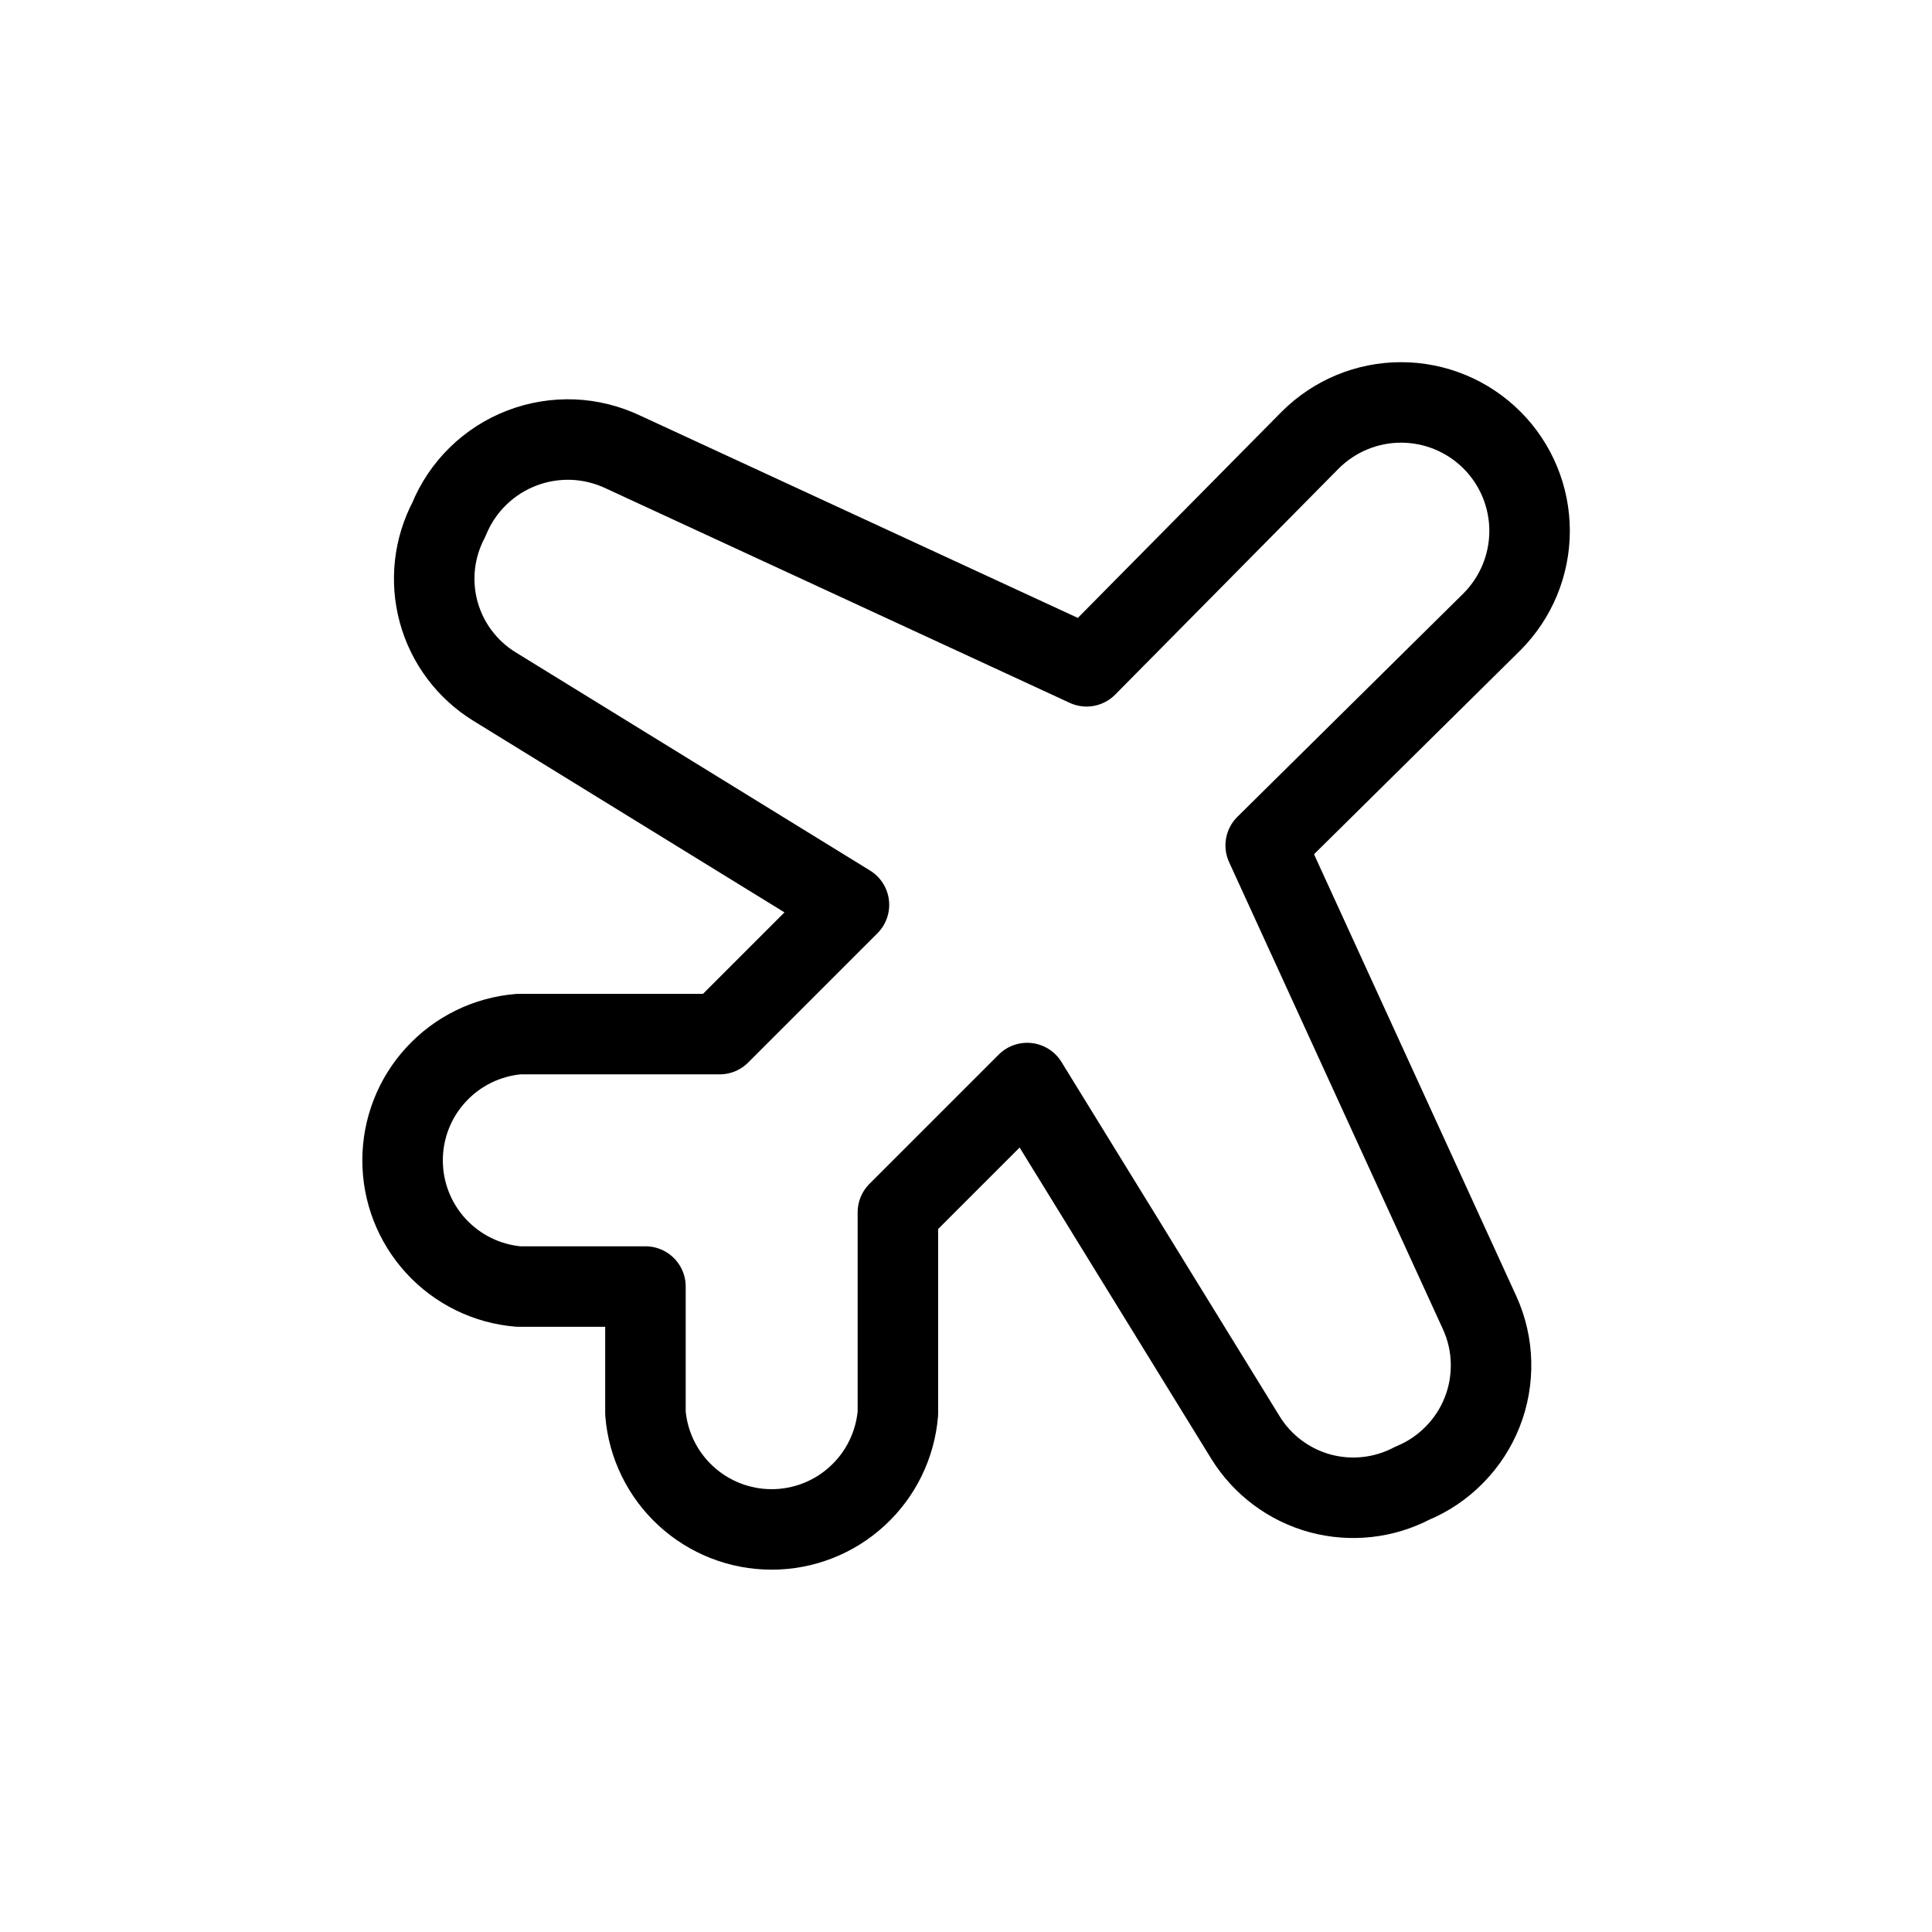 <svg width="24" height="24" viewBox="0 0 24 24" fill="none" xmlns="http://www.w3.org/2000/svg">
<path d="M8.018 15.982H6.444C6.051 15.95 5.684 15.77 5.417 15.48C5.149 15.189 5.001 14.809 5.001 14.414C5.001 14.02 5.149 13.639 5.417 13.349C5.684 13.058 6.051 12.879 6.444 12.846H8.94L10.546 11.24L6.14 8.527C5.801 8.317 5.554 7.987 5.449 7.602C5.344 7.217 5.39 6.807 5.576 6.454C5.658 6.252 5.781 6.069 5.936 5.917C6.092 5.764 6.277 5.645 6.48 5.567C6.684 5.488 6.901 5.453 7.119 5.461C7.336 5.47 7.55 5.524 7.746 5.618L13.498 8.277L16.276 5.467C16.576 5.167 16.982 4.999 17.405 4.999C17.828 4.999 18.234 5.167 18.534 5.467C18.833 5.766 19.001 6.172 19.001 6.595C19.001 7.018 18.833 7.424 18.534 7.724L15.723 10.502L18.381 16.308C18.469 16.501 18.517 16.71 18.522 16.922C18.527 17.135 18.49 17.346 18.412 17.543C18.334 17.74 18.217 17.92 18.068 18.071C17.919 18.223 17.742 18.343 17.546 18.424C17.193 18.61 16.783 18.655 16.398 18.551C16.014 18.446 15.683 18.199 15.473 17.86L12.76 13.454L11.154 15.06V17.556C11.121 17.949 10.942 18.316 10.651 18.583C10.361 18.851 9.98 18.999 9.586 18.999C9.191 18.999 8.811 18.851 8.52 18.583C8.23 18.316 8.05 17.949 8.018 17.556V15.982Z" stroke="black" stroke-linecap="round" stroke-linejoin="round"/>
</svg>
